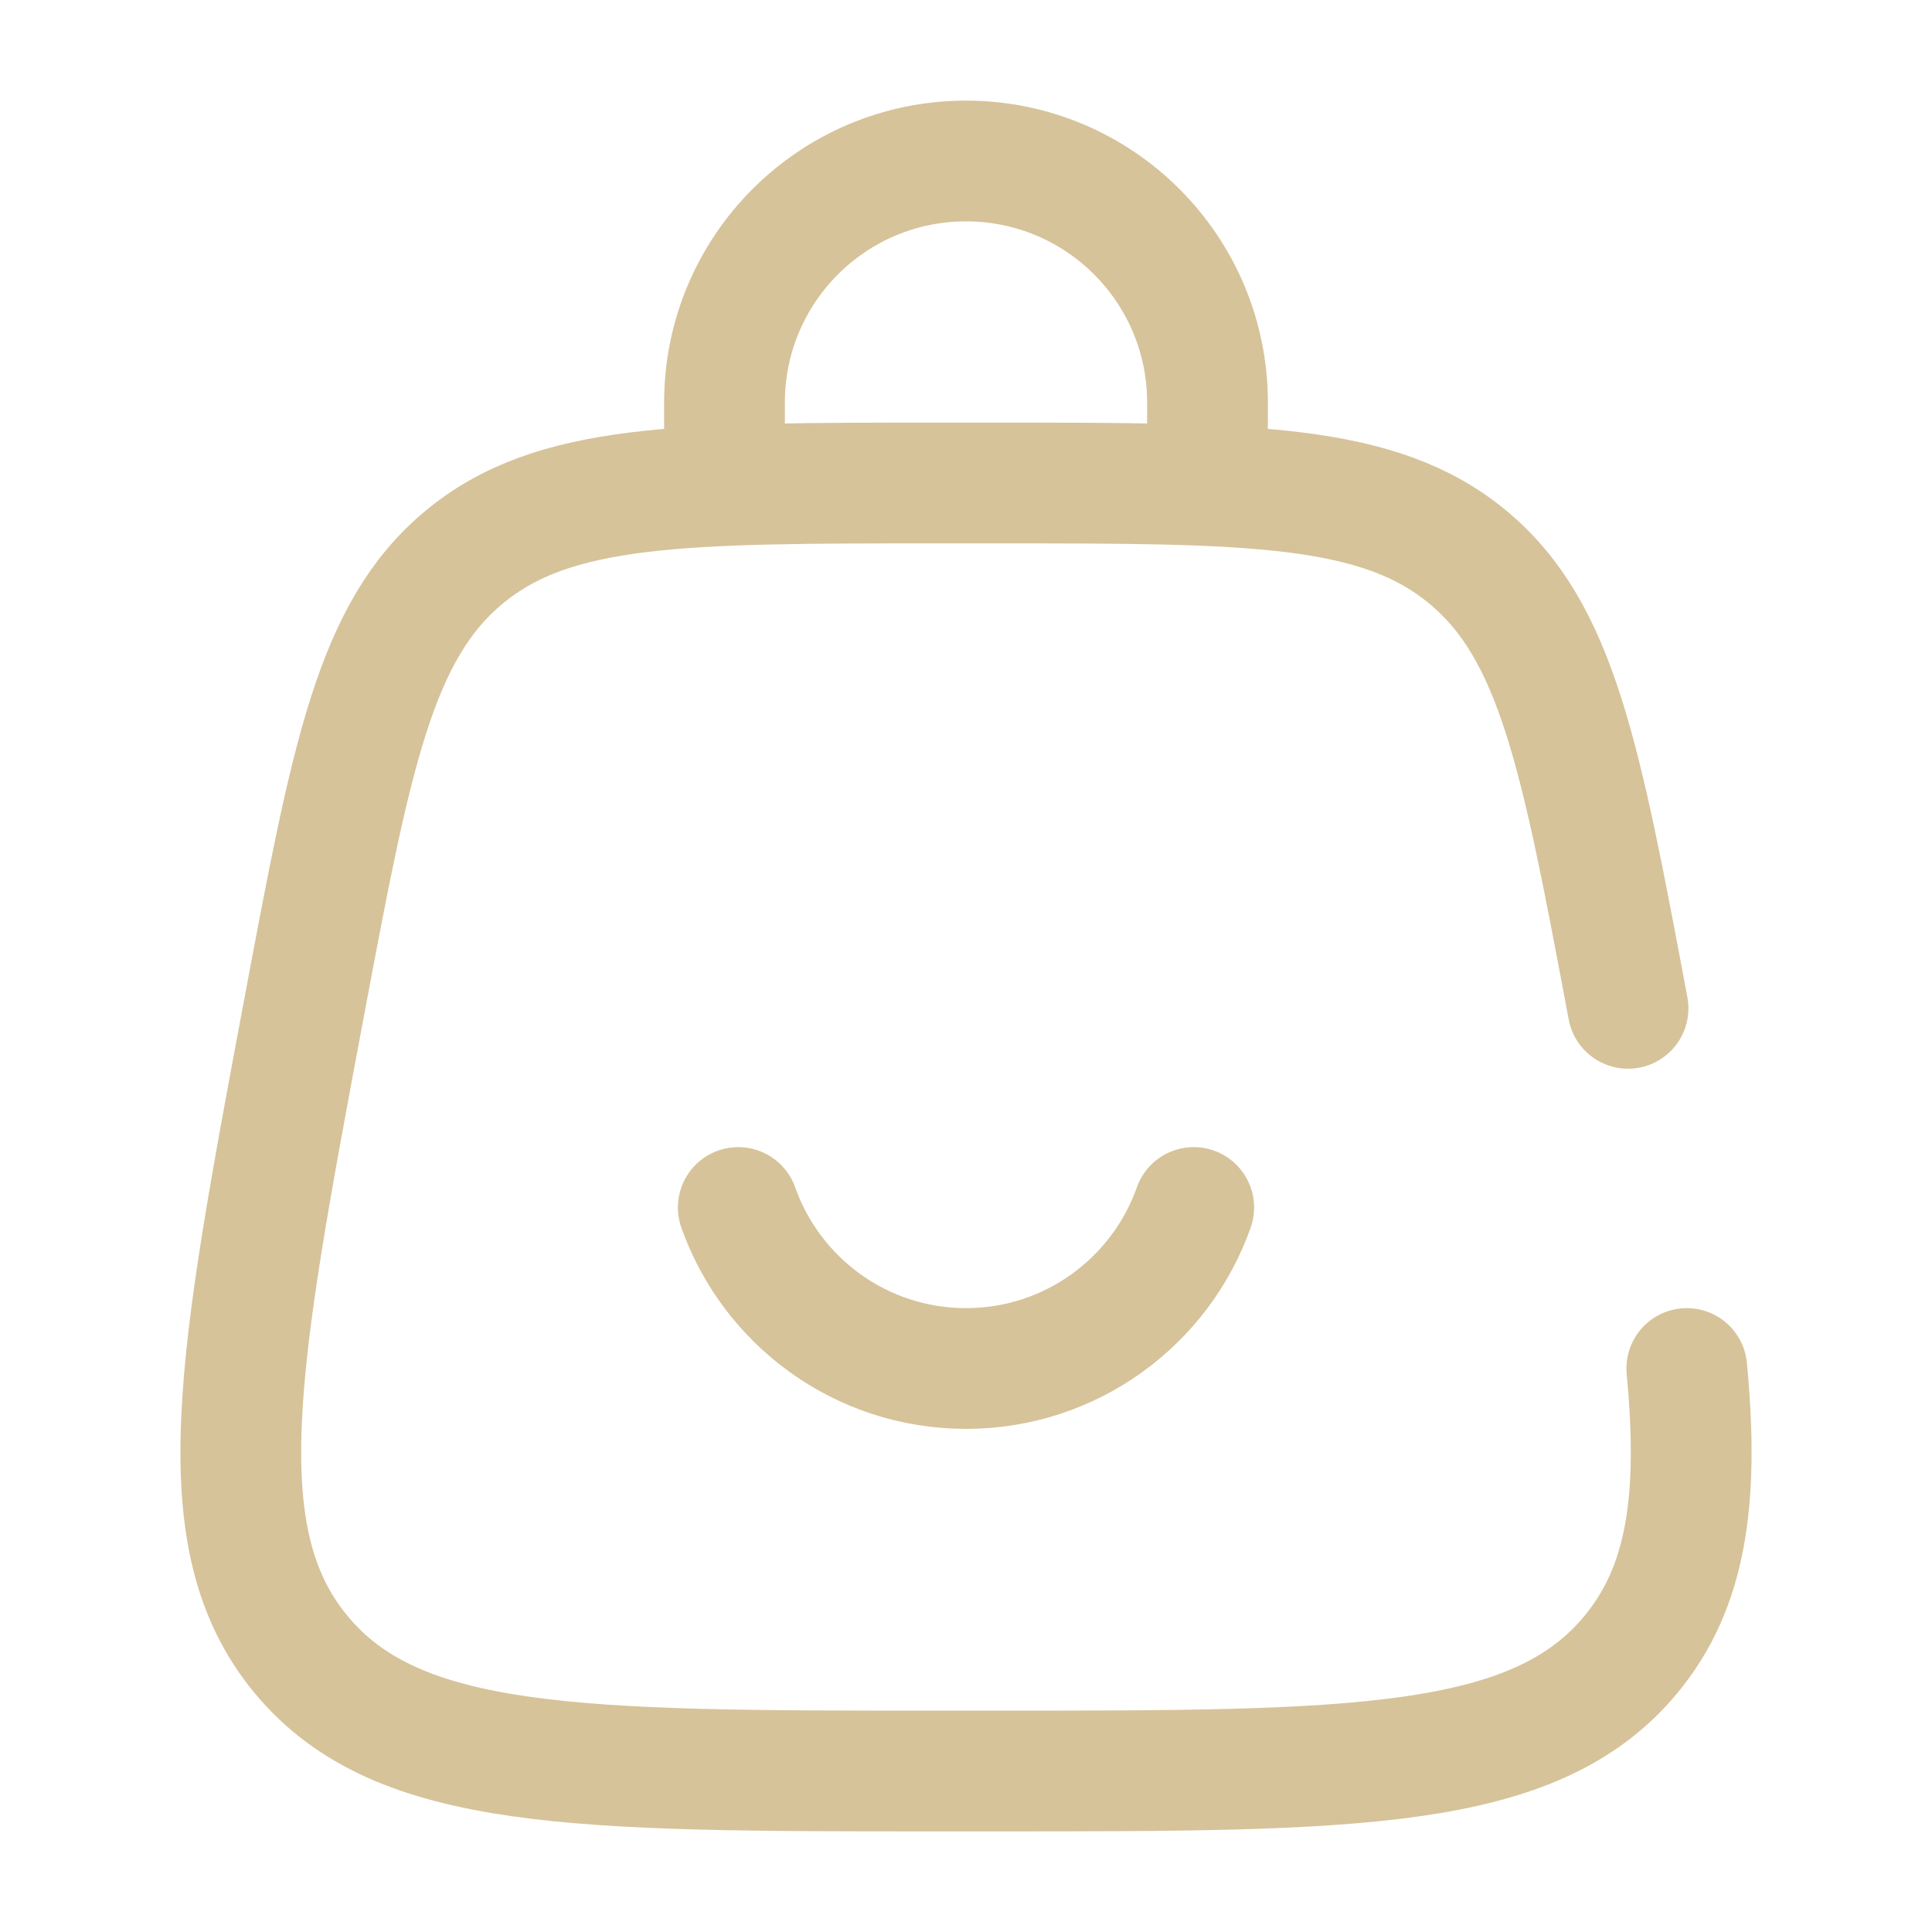 <?xml version="1.0" encoding="UTF-8" standalone="no"?>
<!-- Uploaded to: SVG Repo, www.svgrepo.com, Generator: SVG Repo Mixer Tools -->

<svg
   width="800px"
   height="800px"
   viewBox="0 0 24 24"
   fill="none"
   version="1.1"
   id="svg3"
   xmlns="http://www.w3.org/2000/svg"
   xmlns:svg="http://www.w3.org/2000/svg">
  <defs
     id="defs3" />
  <path
     d="M9 6V5C9 3.343 10.343 2 12 2C13.657 2 15 3.343 15 5V6"
     stroke="#1C274C"
     stroke-width="1.5"
     stroke-linecap="round"
     id="path1"
     style="stroke:#d6c39a;stroke-opacity:1" />
  <path
     d="M9.171 15C9.583 16.165 10.694 17 12 17C13.306 17 14.418 16.165 14.829 15"
     stroke="#1C274C"
     stroke-width="1.5"
     stroke-linecap="round"
     id="path2"
     style="stroke:#d6c39a;stroke-opacity:1" />
  <path
     d="M20.224 12.526C19.638 9.405 19.346 7.844 18.235 6.922C17.124 6 15.536 6 12.361 6H11.639C8.464 6 6.876 6 5.765 6.922C4.654 7.844 4.362 9.405 3.776 12.526C2.953 16.915 2.542 19.109 3.742 20.555C4.941 22 7.174 22 11.639 22H12.361C16.826 22 19.059 22 20.258 20.555C20.954 19.716 21.108 18.625 20.954 17"
     stroke="#1C274C"
     stroke-width="1.5"
     stroke-linecap="round"
     id="path3"
     style="stroke:#d6c39a;stroke-opacity:1" />
</svg>
